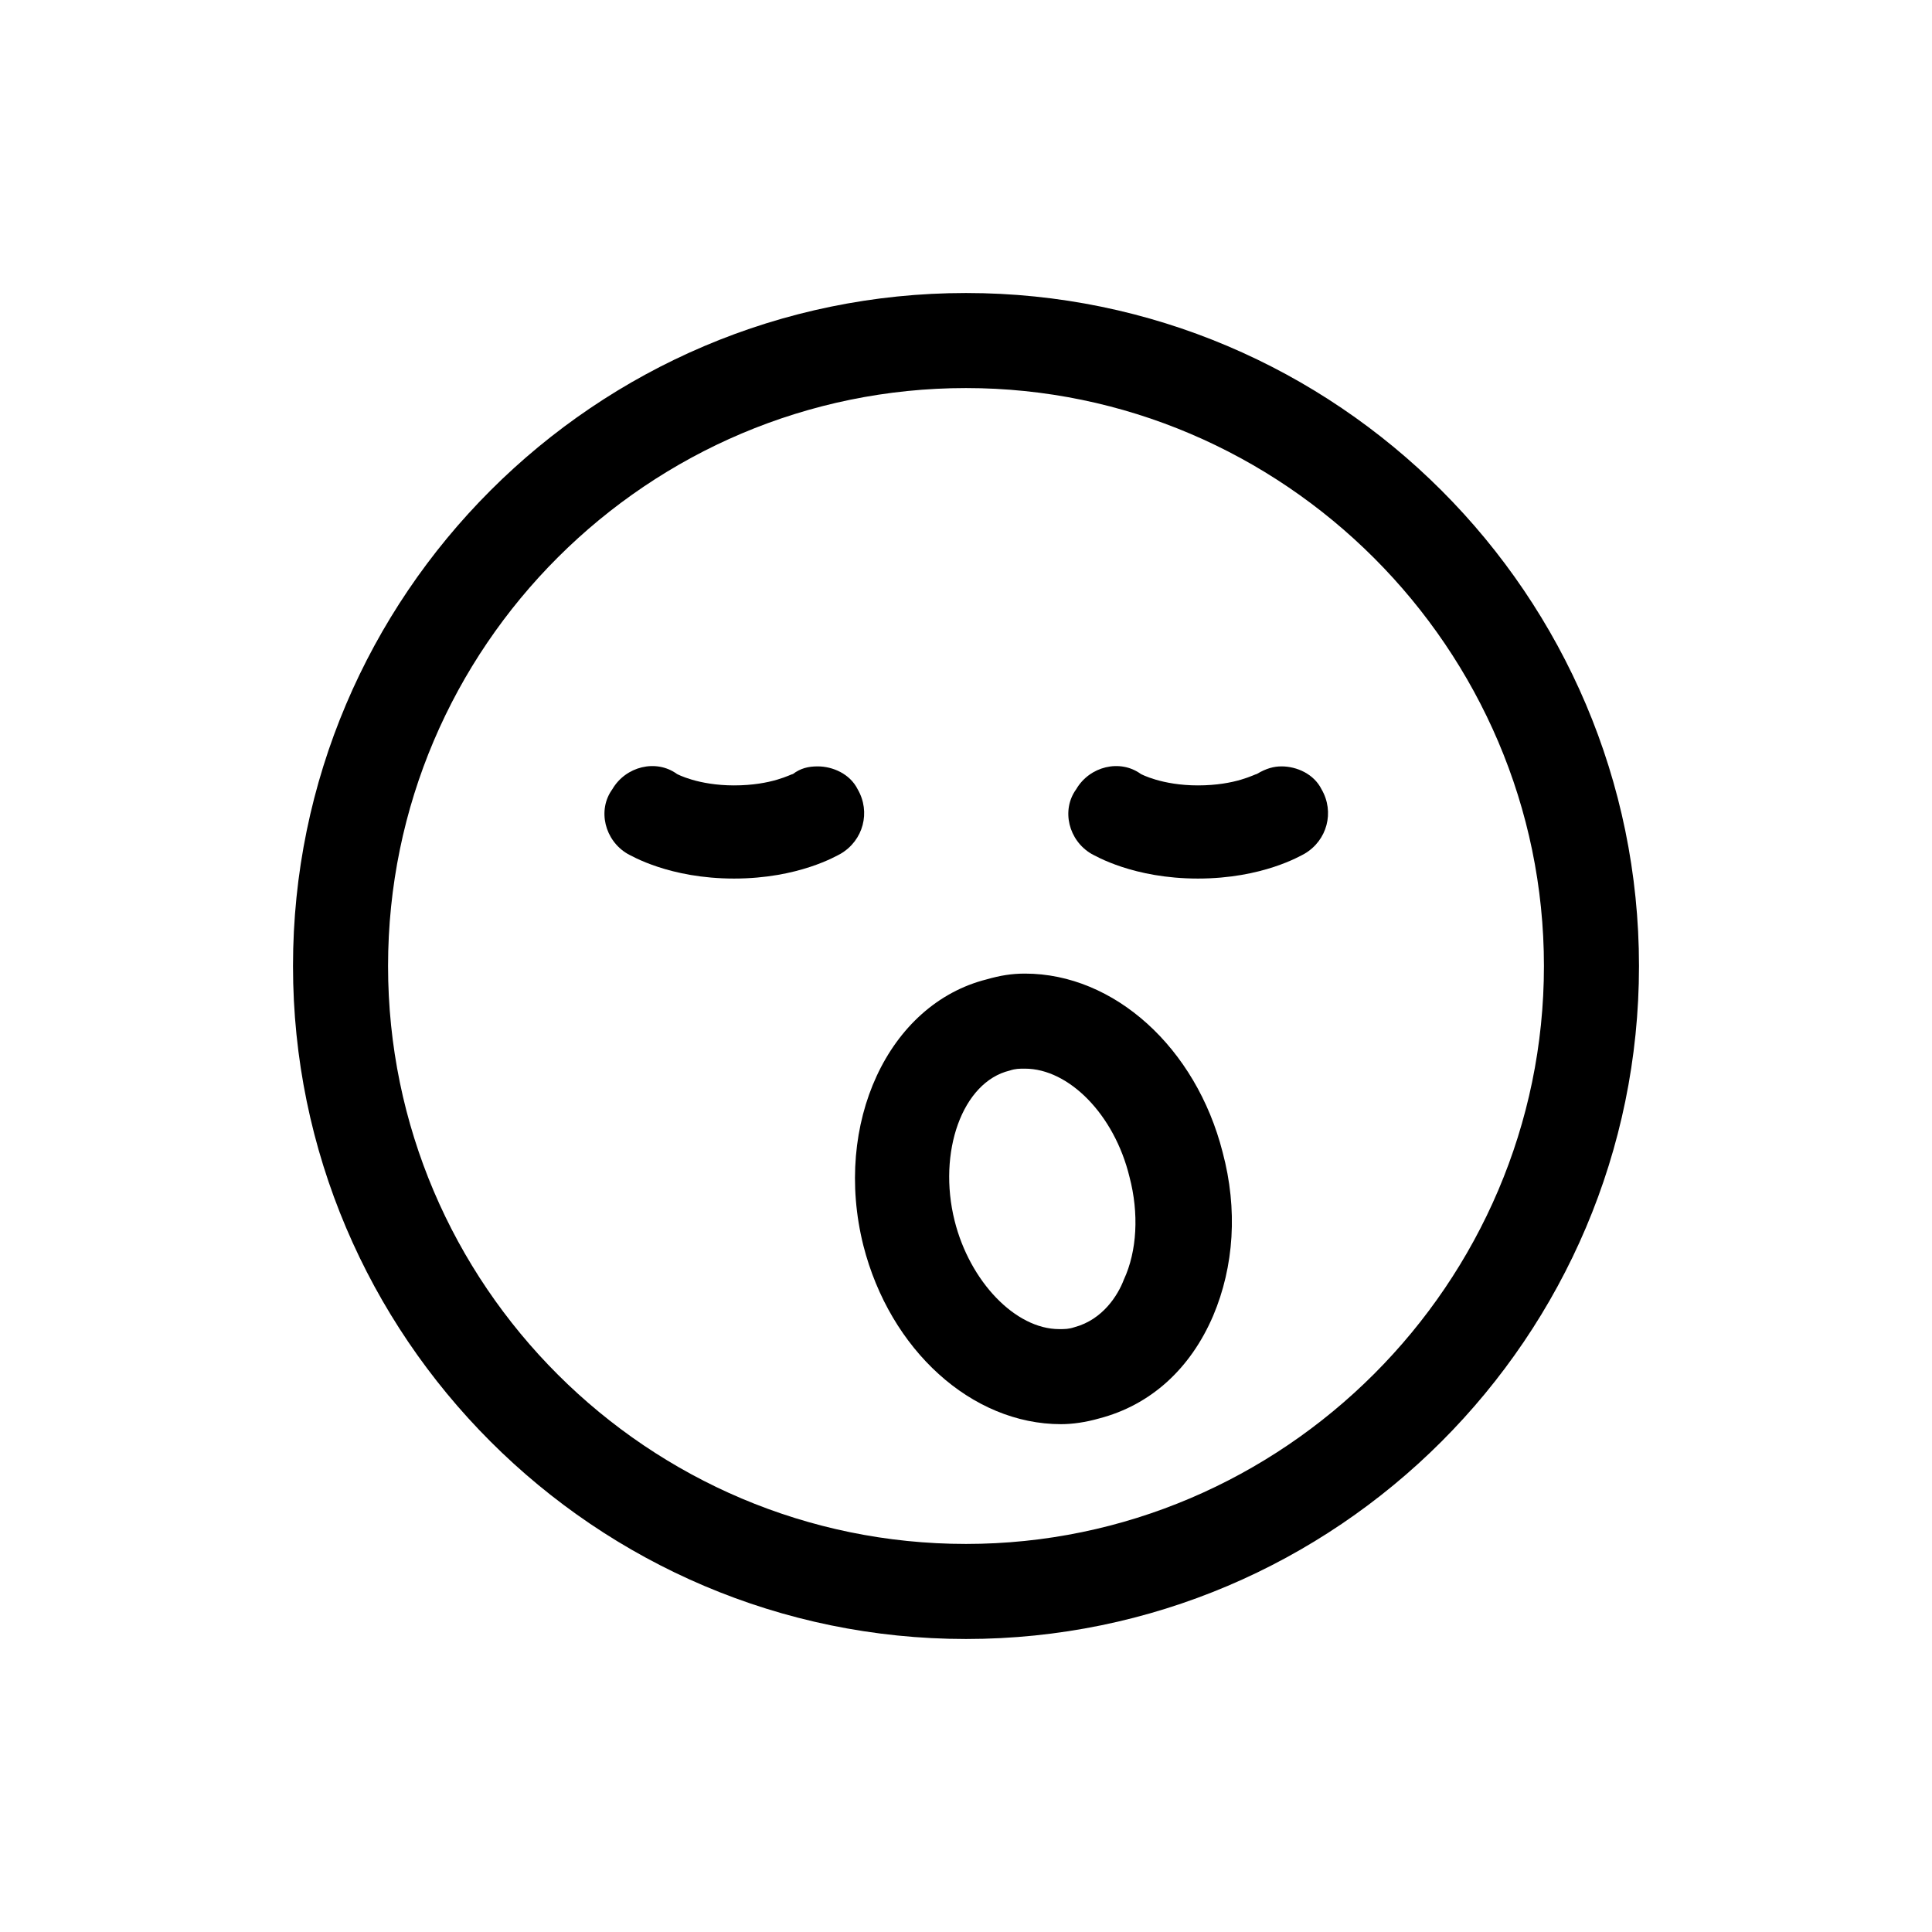 <?xml version="1.0" encoding="UTF-8"?>
<!-- Uploaded to: ICON Repo, www.iconrepo.com, Generator: ICON Repo Mixer Tools -->
<svg fill="#000000" width="800px" height="800px" version="1.1" viewBox="144 144 512 512" xmlns="http://www.w3.org/2000/svg">
 <g>
  <path d="m400 578.35c-98.242 0-178.35-80.105-178.35-178.35-0.004-98.246 80.102-178.35 178.35-178.35 98.242 0 178.35 80.105 178.35 178.35 0 98.242-80.105 178.35-178.35 178.35zm0-331.51c-84.137 0-153.16 68.52-153.16 153.16-0.004 84.641 69.02 153.16 153.16 153.16 84.133 0 153.16-69.023 153.16-153.16 0-84.137-69.023-153.16-153.16-153.16z"/>
  <path d="m360.7 347.1c4.031 0 8.566 2.016 10.578 6.047 3.527 6.047 1.512 13.602-4.535 17.129-1.008 0.504-11.082 6.551-28.215 6.551-17.129 0-27.207-6.047-28.215-6.551-6.047-3.527-8.062-11.586-4.031-17.129 3.527-6.047 11.586-8.062 17.129-4.031 0 0 5.543 3.023 15.113 3.023 10.078 0 15.113-3.023 15.617-3.023 2.023-1.512 4.039-2.016 6.559-2.016z"/>
  <path d="m483.63 347.1c4.031 0 8.566 2.016 10.578 6.047 3.527 6.047 1.512 13.602-4.535 17.129-1.008 0.504-11.082 6.551-28.215 6.551-17.129 0-27.207-6.047-28.215-6.551-6.047-3.527-8.062-11.586-4.031-17.129 3.527-6.047 11.586-8.062 17.129-4.031 0 0 5.543 3.023 15.113 3.023 10.078 0 15.113-3.023 15.617-3.023 2.527-1.512 4.543-2.016 6.559-2.016z"/>
  <path d="m425.19 521.42c-23.68 0-45.344-19.648-52.395-47.359-8.062-32.242 6.551-63.984 32.746-70.535 3.527-1.008 6.551-1.512 10.078-1.512 23.68 0 45.344 19.648 52.395 47.359 4.031 15.113 3.023 30.23-2.519 43.328-6.047 14.105-16.625 23.68-30.23 27.207-3.523 1.008-7.051 1.512-10.074 1.512zm-9.57-94.215c-1.512 0-2.519 0-4.031 0.504-12.594 3.023-19.145 21.664-14.609 39.801 4.031 16.121 16.121 28.719 27.711 28.719 1.512 0 2.519 0 4.031-0.504 7.559-2.016 11.586-8.566 13.098-12.594 3.527-7.559 4.031-17.633 1.512-27.207-4.031-16.625-16.125-28.719-27.711-28.719z"/>
 </g>
</svg>